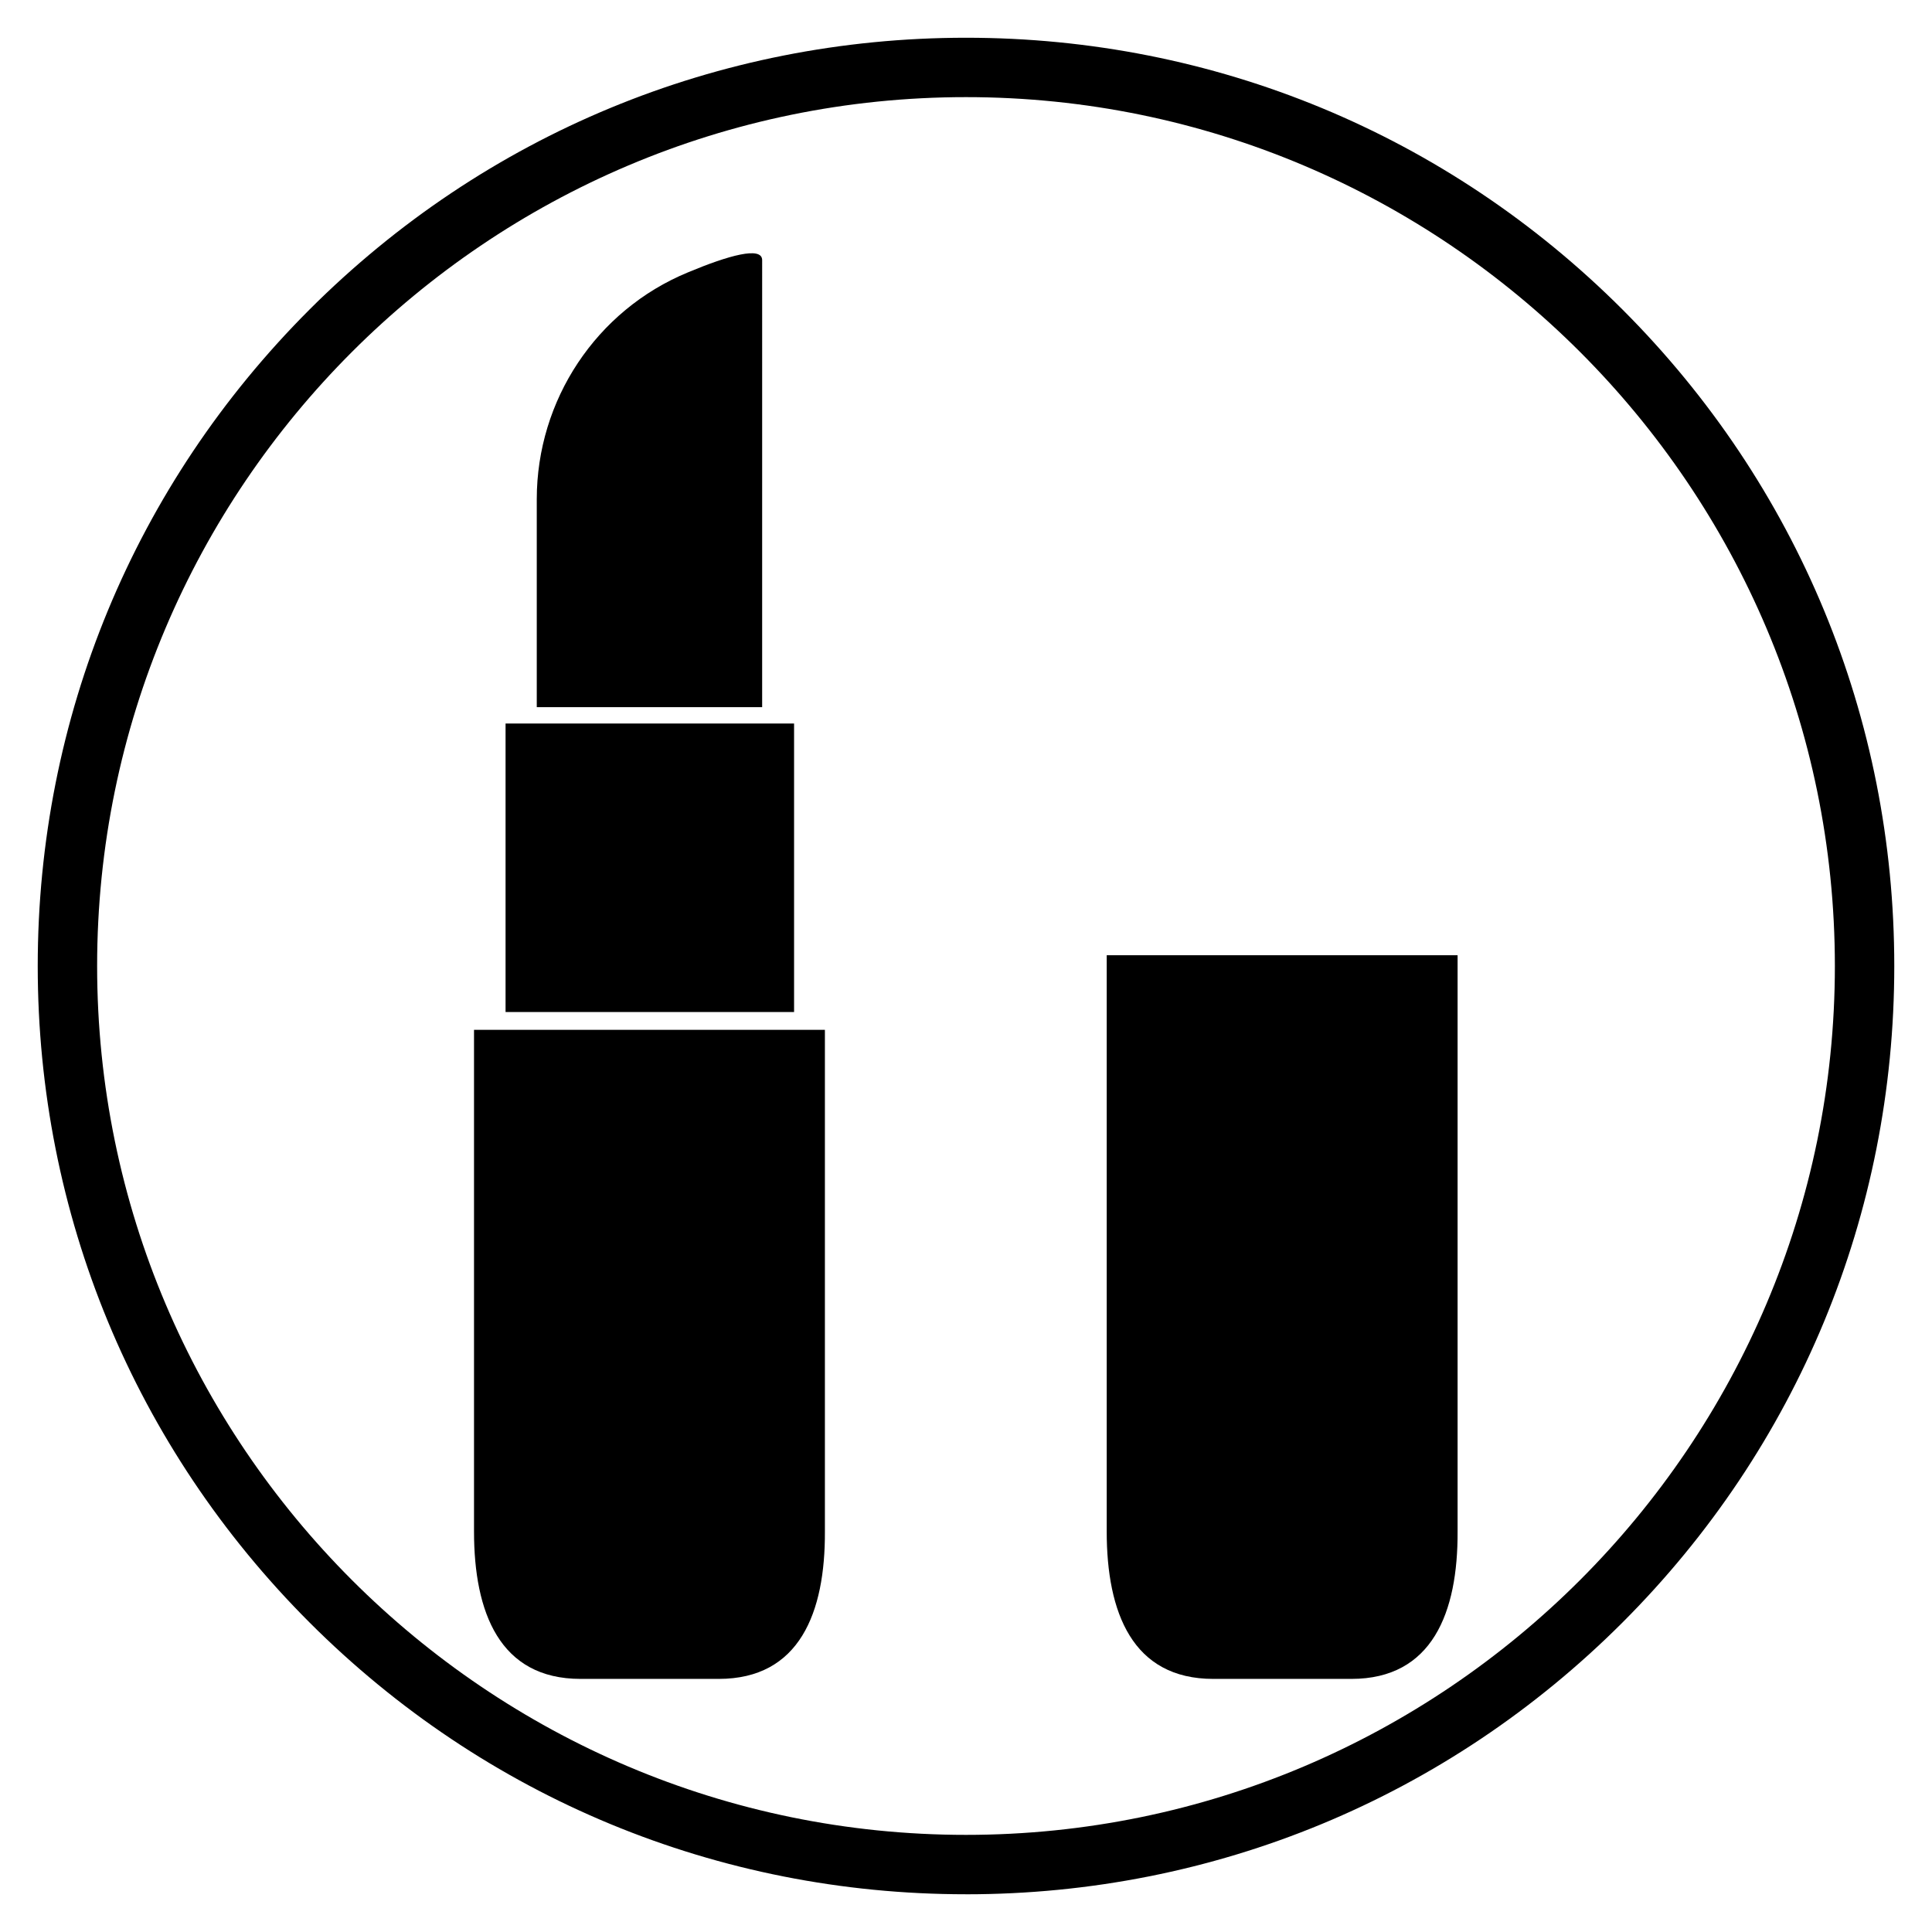 <?xml version="1.0" encoding="UTF-8"?>
<!-- Uploaded to: SVG Repo, www.svgrepo.com, Generator: SVG Repo Mixer Tools -->
<svg fill="#000000" width="800px" height="800px" version="1.1" viewBox="144 144 512 512" xmlns="http://www.w3.org/2000/svg">
 <g>
  <path d="m345.98 212.94c0-3.738-8.855-1.277-19.68 3.246-24.305 10.035-40.051 33.852-40.051 60.121v55.105h59.73z"/>
  <path d="m277.98 335.74h76.457v76.457h-76.457z"/>
  <path d="m437.29 397.14v152.72c0 21.453 6.789 39.066 28.242 39.066h36.605c21.453 0 28.242-17.613 28.141-39.066v-152.72z"/>
  <path d="m269.62 549.86c0 21.453 6.789 39.066 28.242 39.066h36.605c21.453 0 28.242-17.613 28.141-39.066v-132.94h-92.988z"/>
  <path d="m400 646c-65.73 0-127.53-25.586-173.97-72.027-46.445-46.449-72.031-108.24-72.031-173.97s25.586-127.53 72.027-173.97c46.449-46.445 108.24-72.031 173.98-72.031 65.73 0 127.53 25.586 173.97 72.027 46.441 46.449 72.027 108.24 72.027 173.98 0 65.73-25.586 127.53-72.027 173.97-46.449 46.441-108.24 72.027-173.97 72.027zm0-476.26c-126.94 0-230.26 103.32-230.26 230.26s103.32 230.26 230.26 230.26 230.26-103.32 230.26-230.26c-0.004-126.94-103.32-230.26-230.26-230.26z"/>
 </g>
</svg>
